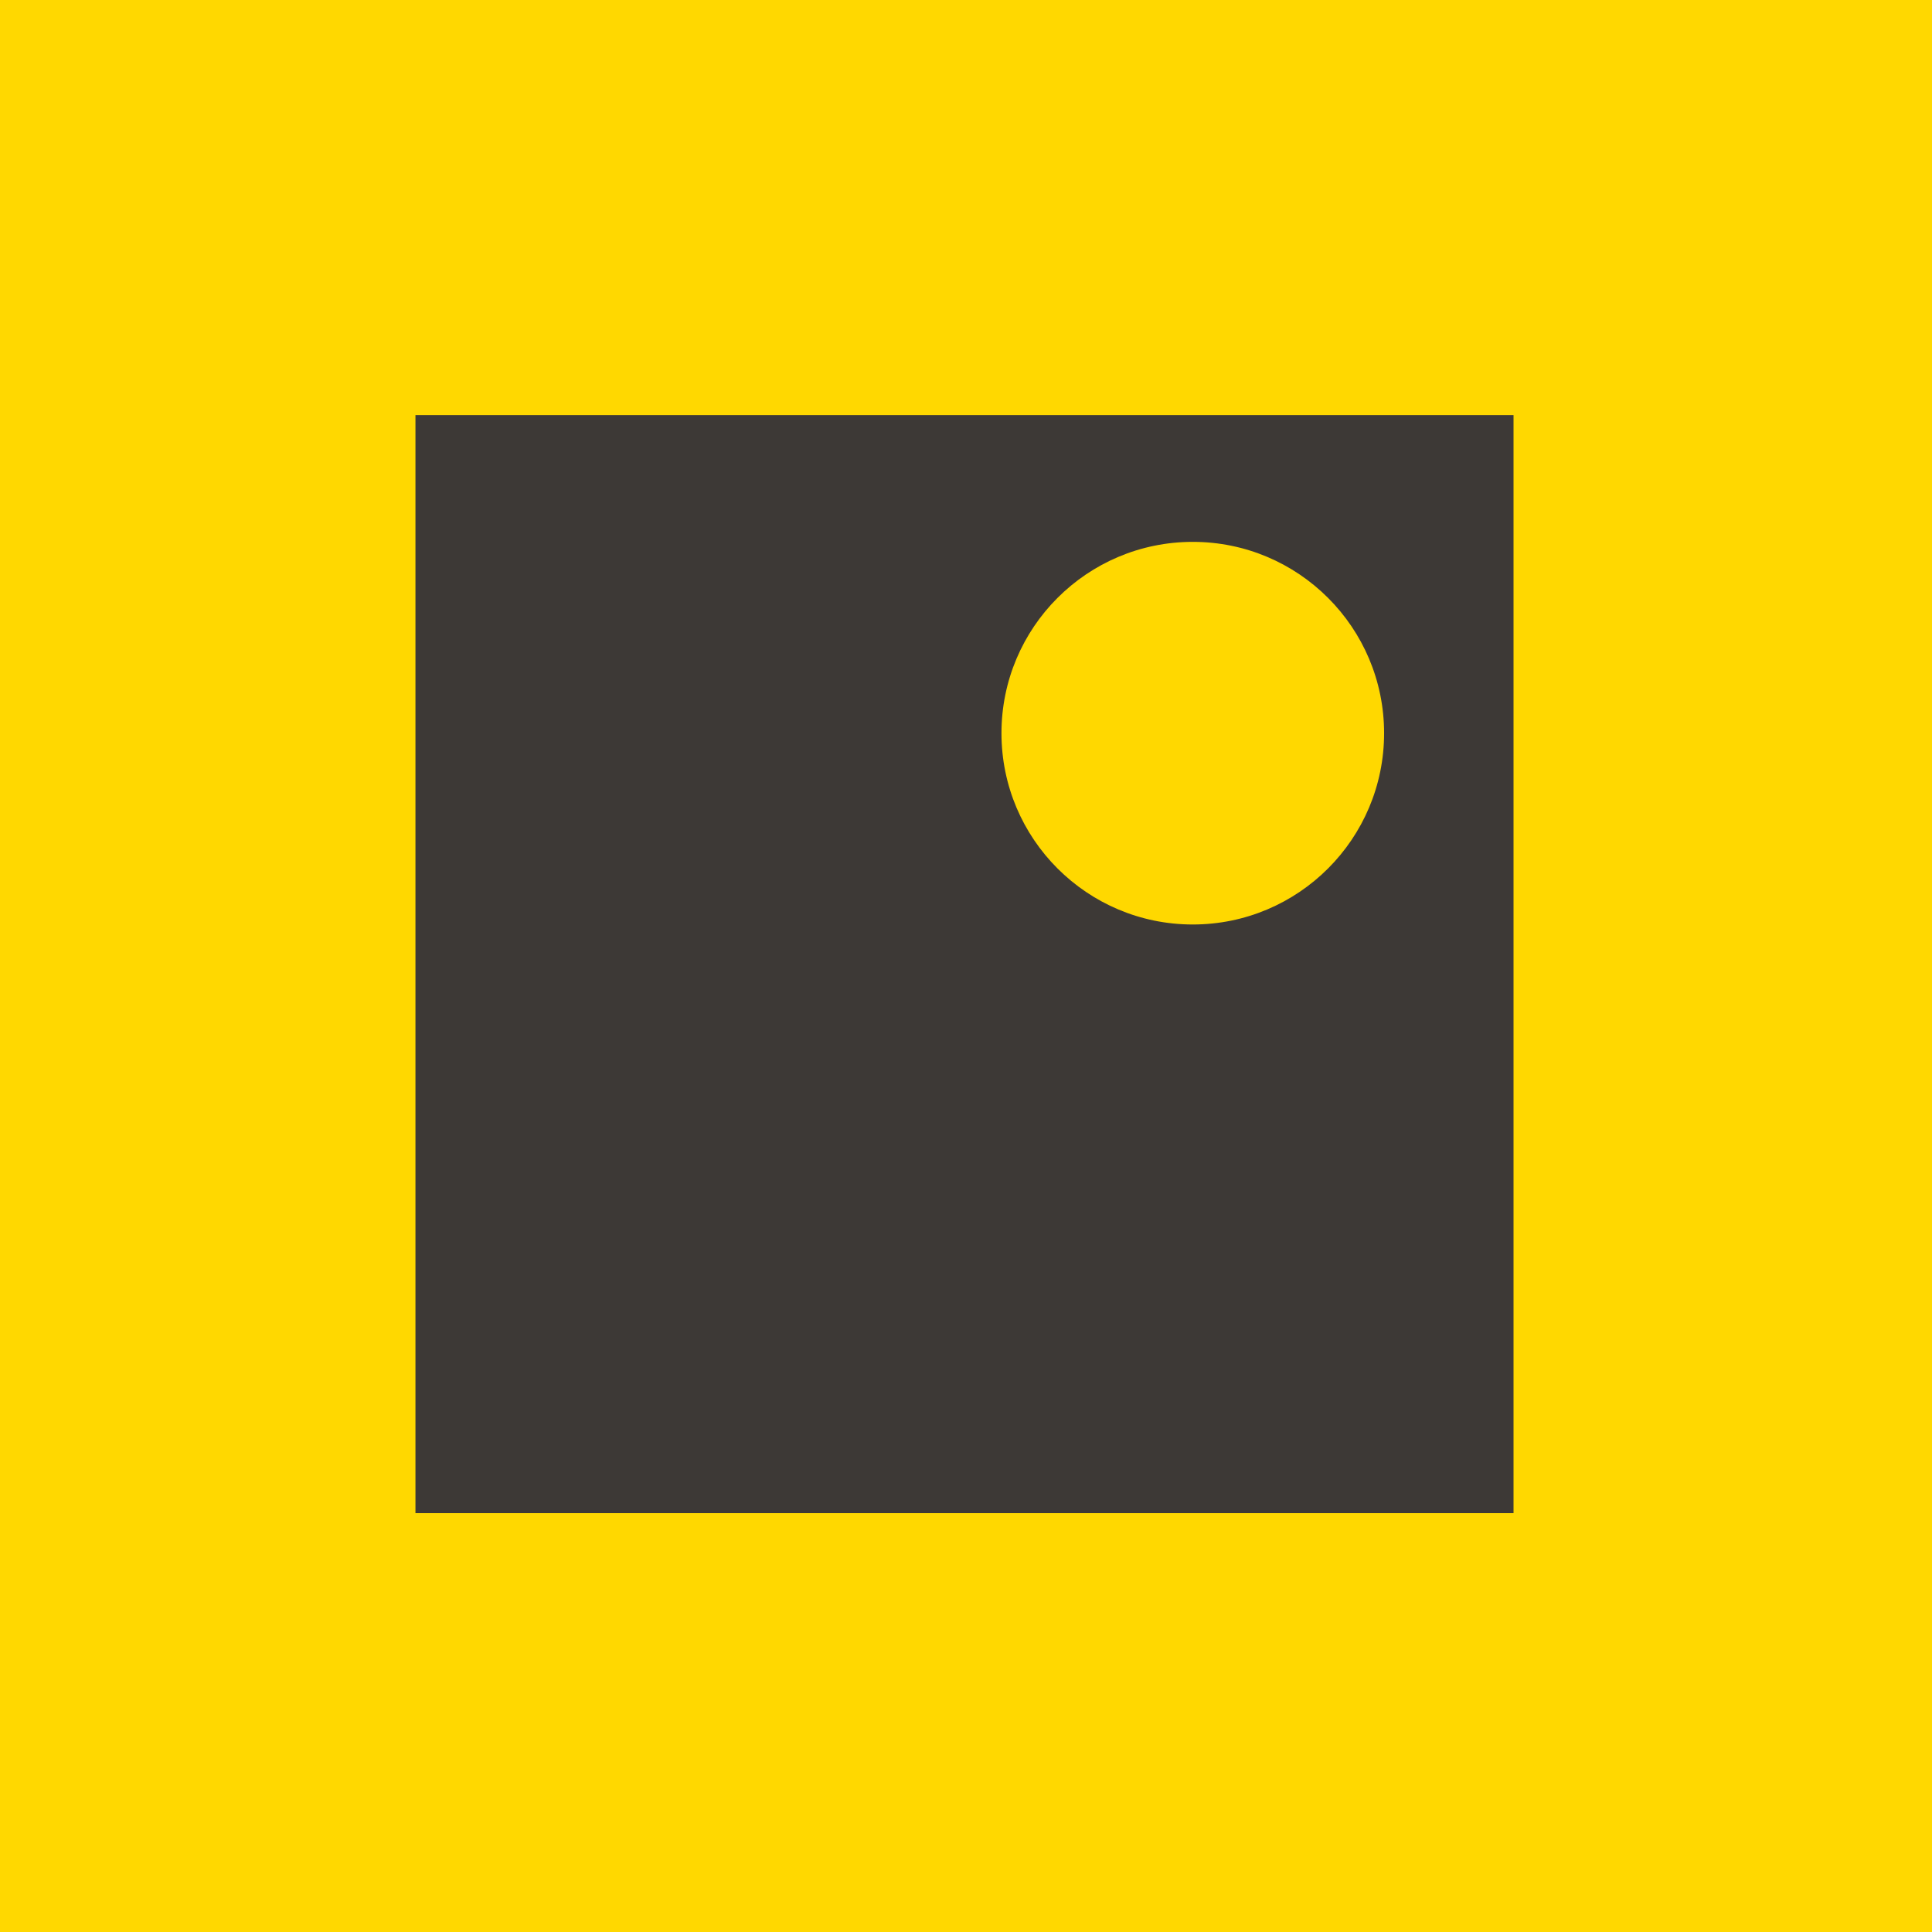 <?xml version="1.0" encoding="UTF-8"?>
<svg xmlns="http://www.w3.org/2000/svg" viewBox="0 0 512 512">
  <defs>
    <style>
      .st0 {
        fill: #ffd800;
      }

      .st1 {
        fill: #3d3936;
      }
    </style>
  </defs>
  <rect class="st0" width="512" height="512"/>
  <path class="st1" d="M316.1,245c-28,0-50.7-22.7-50.7-50.7s22.7-50.7,50.7-50.7,50.7,22.7,50.7,50.7-22.7,50.7-50.7,50.7M110.1,401h291V110H110.1v291h0Z"/>
</svg>